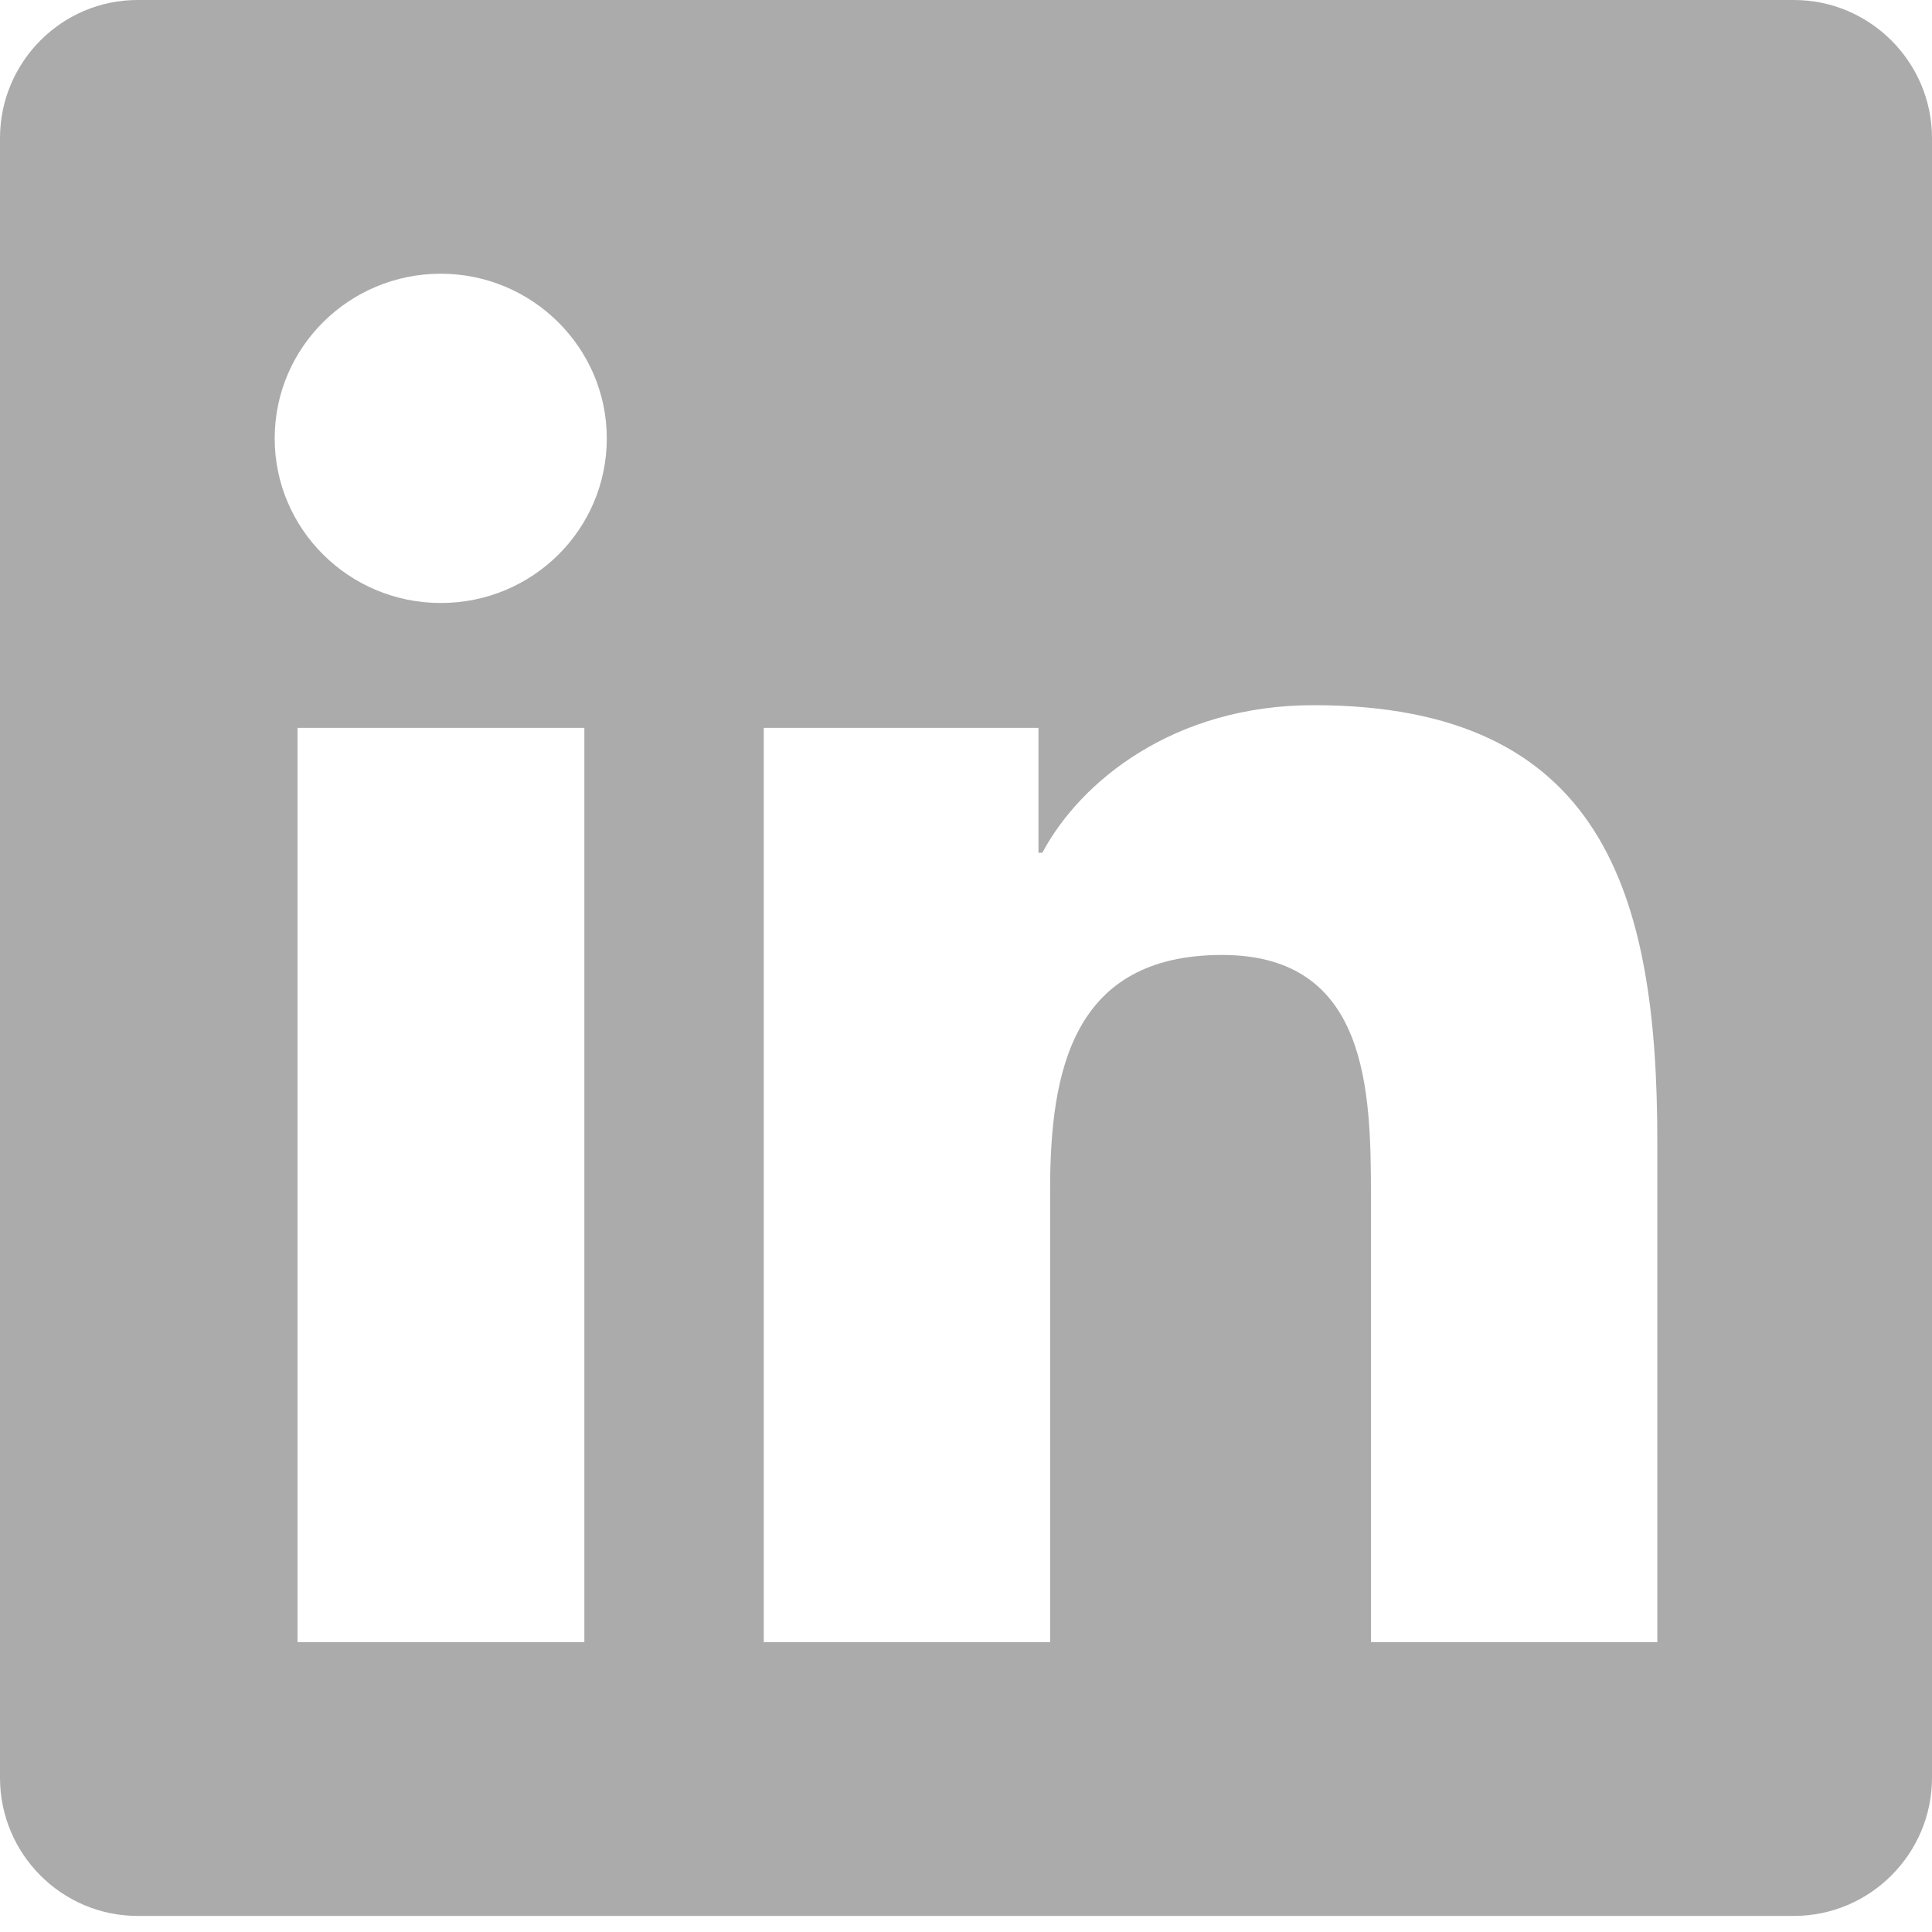 <svg width="28" height="28" viewBox="0 0 28 28" fill="none" xmlns="http://www.w3.org/2000/svg">
<path d="M26 0H1.994C0.894 0 0 0.899 0 2.002V25.765C0 26.868 0.894 27.767 1.994 27.767H26C27.1 27.767 28 26.868 28 25.765V2.002C28 0.899 27.1 0 26 0ZM8.463 23.8H4.312V10.549H8.469V23.8H8.463ZM6.388 8.739C5.056 8.739 3.981 7.667 3.981 6.353C3.981 5.039 5.056 3.967 6.388 3.967C7.713 3.967 8.794 5.039 8.794 6.353C8.794 7.673 7.719 8.739 6.388 8.739ZM24.019 23.8H19.869V17.354C19.869 15.817 19.837 13.84 17.712 13.84C15.55 13.84 15.219 15.513 15.219 17.243V23.8H11.069V10.549H15.05V12.359H15.106C15.662 11.317 17.019 10.22 19.038 10.22C23.238 10.22 24.019 12.966 24.019 16.536V23.8Z" fill="#ABABAB"/>
</svg>
